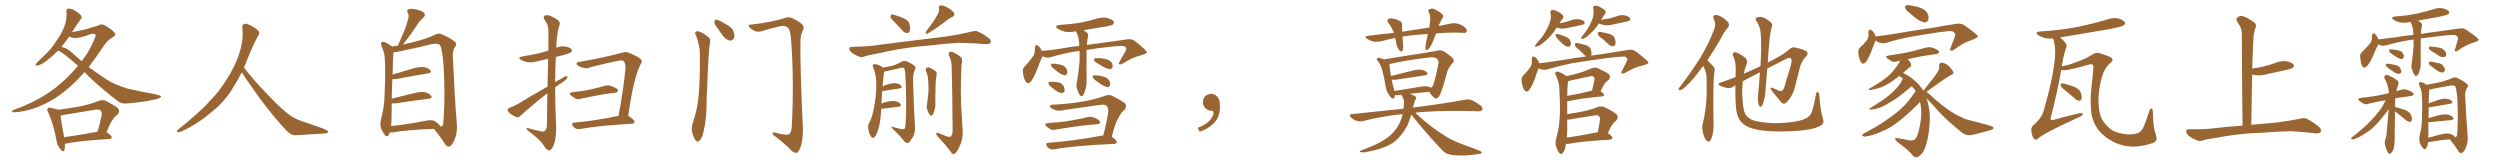 <svg xmlns="http://www.w3.org/2000/svg" xmlns:xlink="http://www.w3.org/1999/xlink" width="2250" height="150"><path fill="#996633" padding="10" d="M76.03 64.89L76.03 64.89Q72.36 68.99 68.85 72.66L68.85 72.66Q56.69 84.67 44.68 91.26L44.68 91.26Q34.28 96.97 24.90 99.17L24.90 99.17Q16.11 101.22 12.01 101.07L12.01 101.07Q10.84 100.78 10.84 100.20L10.84 100.20Q10.84 99.46 12.30 98.88L12.30 98.88Q28.86 93.16 42.63 84.23L42.63 84.23Q58.15 73.83 70.17 59.18L70.17 59.18Q65.19 54.79 61.08 51.56L61.08 51.56Q57.71 48.34 52.44 45.56L52.44 45.56Q52.44 45.56 52.29 45.56L52.29 45.56Q47.17 50.68 41.31 55.22L41.31 55.22Q36.77 58.45 33.54 59.03L33.54 59.03Q31.05 59.62 32.52 57.28L32.52 57.28Q35.16 54.20 40.14 49.66L40.14 49.66Q46.44 43.95 50.98 36.47L50.98 36.47Q56.10 29.30 58.01 23.58L58.01 23.58Q60.35 17.29 59.77 10.55L59.77 10.55Q59.47 8.20 61.38 7.76L61.38 7.76Q63.57 7.62 65.92 8.64L65.92 8.64Q69.29 10.55 72.07 12.89L72.07 12.89Q74.41 15.38 72.66 17.29L72.66 17.29Q68.85 22.56 64.89 28.86L64.89 28.86Q65.19 28.71 65.33 28.86L65.33 28.86Q67.82 28.42 76.61 26.51L76.61 26.51Q84.81 24.17 88.04 23.14L88.04 23.14Q89.79 21.97 91.70 21.97L91.70 21.97Q93.90 22.12 99.32 26.07L99.32 26.07Q103.71 29.00 103.71 31.20L103.71 31.20Q103.42 32.67 101.07 33.69L101.07 33.69Q96.68 36.47 93.90 40.58L93.90 40.58Q86.57 51.56 79.83 60.35L79.83 60.35Q88.04 66.36 95.65 71.34L95.65 71.34Q102.69 76.03 114.70 79.69L114.70 79.69Q119.68 80.71 128.03 82.62L128.03 82.62Q133.59 83.50 138.57 84.52L138.57 84.52Q144.73 85.99 144.87 86.57L144.87 86.57Q145.46 88.18 139.60 89.50L139.60 89.50Q128.03 92.14 113.53 93.16L113.53 93.16Q108.84 93.46 105.62 90.67L105.62 90.67Q92.43 80.57 81.88 70.75L81.88 70.75Q78.81 67.53 76.03 64.89ZM64.75 47.31L64.75 47.31Q69.14 51.42 73.54 55.08L73.54 55.08Q79.54 47.31 83.20 39.26L83.20 39.26Q86.87 31.64 85.84 31.05L85.84 31.05Q84.52 29.88 81.30 30.76L81.30 30.76Q71.92 34.42 66.94 34.28L66.94 34.28Q64.16 33.84 62.26 32.96L62.26 32.96Q58.89 37.79 55.22 42.33L55.22 42.33Q59.77 42.77 64.75 47.31ZM58.45 129.35L58.45 129.35Q58.59 132.86 58.01 135.06L58.01 135.06Q56.98 137.70 54.20 134.03L54.20 134.03Q51.42 131.10 50.83 126.27L50.83 126.27Q47.90 110.74 43.36 101.07L43.36 101.07Q41.89 98.58 42.92 97.56L42.92 97.56Q43.51 96.53 45.41 97.12L45.41 97.12Q50.24 97.85 52.15 98.73L52.15 98.73Q61.52 97.71 70.90 95.95L70.90 95.95Q79.54 94.34 88.92 90.82L88.92 90.82Q92.58 89.50 95.36 90.82L95.36 90.82Q103.56 95.07 106.20 97.41L106.20 97.41Q108.40 100.49 105.62 103.27L105.62 103.27Q103.27 104.74 101.37 107.81L101.37 107.81Q99.17 110.60 95.95 118.95L95.95 118.95Q100.63 122.17 100.63 123.49L100.63 123.49Q100.34 124.95 98.58 125.10L98.58 125.10Q70.90 126.71 58.45 129.35ZM57.71 123.49L57.71 123.49L57.71 123.49Q70.90 121.73 87.74 118.51L87.74 118.51Q89.94 111.91 91.41 103.86L91.41 103.86Q91.99 100.93 90.53 99.46L90.53 99.46Q89.21 98.14 85.55 98.73L85.55 98.73Q71.78 101.07 57.28 103.42L57.28 103.42Q55.81 103.86 54.49 104.00L54.49 104.00Q54.93 108.98 57.71 123.49ZM217.68 65.04L217.68 65.04L217.68 65.04Q213.72 72.51 210.06 78.37L210.06 78.37Q202.59 91.26 190.14 101.07L190.14 101.07Q177.83 111.62 163.18 118.36L163.18 118.36Q161.13 119.24 159.67 118.80L159.67 118.80Q158.50 118.36 159.96 116.89L159.96 116.89Q181.05 100.05 189.40 90.23L189.40 90.23Q197.90 81.59 204.05 71.34L204.05 71.34Q211.08 60.50 214.60 50.24L214.60 50.24Q219.43 37.21 218.12 24.90L218.12 24.90Q217.68 21.97 220.31 21.39L220.31 21.39Q221.92 20.95 226.03 23.14L226.03 23.14Q231.74 26.22 232.76 28.13L232.76 28.13Q233.94 30.03 232.47 31.79L232.47 31.79Q229.10 38.09 226.32 44.38L226.32 44.38Q222.80 53.17 219.58 60.79L219.58 60.79Q227.20 71.04 241.41 85.69L241.41 85.69Q254.30 99.17 261.47 104.15L261.47 104.15Q266.60 107.67 275.83 110.45L275.83 110.45Q283.30 113.09 290.04 115.43L290.04 115.43Q295.46 117.48 295.31 118.80L295.31 118.80Q295.17 120.12 290.33 120.26L290.33 120.26Q279.05 120.85 266.16 121.73L266.16 121.73Q261.91 122.02 257.37 117.04L257.37 117.04Q247.56 106.79 234.23 89.06L234.23 89.06Q220.31 69.87 217.68 65.04ZM351.12 119.09L351.12 119.09Q350.54 120.41 349.66 121.73L349.66 121.73Q347.90 123.78 346.44 121.58L346.44 121.58Q344.24 118.95 342.77 114.84L342.77 114.84Q341.75 111.04 343.21 106.05L343.21 106.05Q345.85 95.95 346.00 87.45L346.00 87.45Q347.02 67.09 346.44 55.22L346.44 55.22Q346.29 47.75 344.38 44.09L344.38 44.09Q343.65 42.48 343.21 40.72L343.21 40.72Q342.48 38.82 343.51 37.94L343.51 37.94Q345.26 37.50 346.73 38.09L346.73 38.09Q348.93 39.11 350.39 40.14L350.39 40.14Q351.86 41.02 352.88 41.89L352.88 41.89Q354.93 41.46 358.15 41.02L358.15 41.02Q360.94 34.28 363.57 28.42L363.57 28.42Q365.77 23.29 367.24 17.43L367.24 17.43Q368.41 13.92 366.94 11.28L366.94 11.28Q365.63 9.52 367.53 8.50L367.53 8.50Q369.29 7.47 373.68 8.35L373.68 8.35Q378.37 9.23 381.15 11.13L381.15 11.13Q383.64 13.33 381.01 15.97L381.01 15.97Q377.64 18.75 375.73 21.97L375.73 21.97Q372.95 26.07 370.17 30.18L370.17 30.18Q367.09 34.28 362.55 40.14L362.55 40.14Q366.06 39.26 370.61 38.23L370.61 38.23Q383.64 35.16 391.99 31.05L391.99 31.05Q394.48 29.44 397.71 30.91L397.71 30.91Q406.49 34.72 409.72 37.94L409.72 37.94Q411.33 39.55 409.86 41.75L409.86 41.75Q407.08 45.56 407.52 50.83L407.52 50.83Q409.28 90.38 411.18 111.62L411.18 111.62Q411.77 119.68 408.98 125.98L408.98 125.98Q406.49 131.84 403.71 131.98L403.71 131.98Q401.95 131.98 400.20 129.20L400.20 129.20Q396.24 122.75 390.53 116.02L390.53 116.02Q365.92 116.89 354.05 119.09L354.05 119.09Q352.44 119.24 351.12 119.09ZM391.70 109.28L391.70 109.28L391.70 109.28Q395.80 112.21 396.24 113.67L396.24 113.67Q398.29 114.11 398.88 111.47L398.88 111.47Q399.32 106.35 399.90 94.04L399.90 94.04Q400.20 73.83 399.17 58.45L399.17 58.45Q397.85 42.19 395.65 40.28L395.65 40.28Q393.16 38.67 388.62 39.70L388.62 39.70Q377.05 42.63 363.28 45.41L363.28 45.41Q356.84 47.17 354.05 47.02L354.05 47.02Q354.05 47.31 354.05 47.90L354.05 47.90Q353.76 49.80 353.32 67.09L353.32 67.09Q361.67 64.60 371.04 61.82L371.04 61.82Q377.93 59.91 381.59 60.35L381.59 60.35Q385.69 61.08 387.45 63.43L387.45 63.43Q388.77 65.48 385.11 66.06L385.11 66.06Q373.10 67.97 357.13 71.04L357.13 71.04Q354.93 71.34 353.17 71.19L353.17 71.19Q352.73 78.52 352.59 88.77L352.59 88.77Q361.38 86.72 371.63 84.08L371.63 84.08Q378.37 82.32 382.32 82.91L382.32 82.91Q386.28 83.94 388.04 86.28L388.04 86.28Q389.50 88.33 385.55 88.92L385.55 88.92Q373.10 90.38 356.25 93.02L356.25 93.02Q354.05 93.16 352.59 93.02L352.59 93.02Q352.44 97.71 352.44 102.98L352.44 102.98Q352.44 109.28 352.00 113.38L352.00 113.38Q366.36 112.06 383.94 108.54L383.94 108.54Q389.06 107.52 391.70 109.28ZM492.77 77.93L492.77 77.93Q493.21 63.13 493.36 52.88L493.36 52.88Q488.23 54.05 483.84 55.08L483.84 55.08Q479.00 56.54 474.90 55.96L474.90 55.96Q471.53 55.37 469.19 54.05L469.19 54.05Q465.09 51.71 470.51 50.68L470.51 50.68Q479.30 49.37 486.91 47.46L486.91 47.46Q489.99 46.44 493.51 45.56L493.51 45.56Q493.65 29.00 493.51 26.66L493.51 26.66Q493.36 21.97 490.28 18.02L490.28 18.02Q488.23 14.79 490.58 13.92L490.58 13.92Q493.51 12.89 498.05 15.67L498.05 15.67Q505.66 19.04 503.32 23.14L503.32 23.14Q501.27 29.44 500.68 41.75L500.68 41.75Q500.54 42.33 500.54 42.92L500.54 42.92Q504.79 41.31 508.89 41.89L508.89 41.89Q513.43 42.77 514.45 44.53L514.45 44.53Q515.19 45.70 513.87 47.02L513.87 47.02Q512.99 47.90 507.57 49.37L507.57 49.37Q503.76 50.24 500.24 51.27L500.24 51.27Q499.66 62.55 499.66 73.97L499.66 73.97Q502.15 72.36 504.93 70.90L504.93 70.90Q508.30 68.70 509.77 68.55L509.77 68.55Q511.38 68.41 510.35 70.31L510.35 70.31Q508.89 72.51 505.66 74.41L505.66 74.41Q502.44 76.32 499.66 78.66L499.66 78.66Q499.66 96.24 500.54 113.96L500.54 113.96Q500.68 124.37 498.34 130.66L498.34 130.66Q496.14 135.50 494.24 135.35L494.24 135.35Q491.75 135.21 488.96 130.37L488.96 130.37Q486.33 126.12 476.95 118.95L476.95 118.95Q474.02 116.89 473.88 115.87L473.88 115.87Q473.58 114.40 478.13 116.16L478.13 116.16Q481.64 116.89 485.60 117.92L485.60 117.92Q488.82 118.95 490.14 117.92L490.14 117.92Q492.04 116.46 492.19 113.23L492.19 113.23Q492.48 96.83 492.63 83.94L492.63 83.94Q488.23 87.30 483.69 90.97L483.69 90.97Q471.68 101.07 468.46 104.15L468.46 104.15Q466.99 105.91 464.65 105.32L464.65 105.32Q461.57 104.15 458.79 101.95L458.79 101.95Q456.74 100.05 456.88 98.73L456.88 98.73Q457.18 97.41 458.94 96.83L458.94 96.83Q462.16 95.80 467.14 93.02L467.14 93.02Q479.15 85.55 492.77 77.93ZM515.04 83.06L515.04 83.06Q519.29 82.47 522.95 82.03L522.95 82.03Q528.52 81.30 534.38 79.83L534.38 79.83Q539.36 78.66 544.34 77.20L544.34 77.20Q547.41 76.46 549.76 77.34L549.76 77.34Q552.10 78.08 552.98 78.66L552.98 78.66Q556.35 79.98 556.20 81.74L556.20 81.74Q554.88 83.64 553.42 83.50L553.42 83.50Q548.88 84.23 543.46 84.81L543.46 84.81Q531.88 86.87 523.10 88.77L523.10 88.77Q519.87 89.79 517.97 88.77L517.97 88.77Q515.92 87.45 514.16 86.13L514.16 86.13Q510.94 83.64 515.04 83.06ZM565.43 104.30L565.43 104.30L565.43 104.30Q565.87 104.44 566.02 104.59L566.02 104.59Q571.29 108.25 571.14 109.72L571.14 109.72Q570.85 111.18 568.95 111.33L568.95 111.33Q537.30 113.23 522.66 116.02L522.66 116.02Q520.46 116.46 518.55 115.87L518.55 115.87Q516.80 115.14 515.77 113.67L515.77 113.67Q513.57 110.45 517.24 110.30L517.24 110.30Q534.52 108.84 556.64 104.30L556.64 104.30Q561.47 78.81 562.94 60.79L562.94 60.79Q562.79 55.81 560.89 54.79L560.89 54.79Q559.42 53.91 556.20 54.79L556.20 54.79Q543.31 57.28 531.45 60.50L531.45 60.50Q528.66 61.96 524.71 60.94L524.71 60.94Q521.63 60.35 519.43 58.45L519.43 58.45Q517.82 56.25 521.48 55.66L521.48 55.66Q543.31 52.00 560.89 47.17L560.89 47.17Q563.23 46.44 566.02 47.46L566.02 47.46Q575.98 51.56 577.29 54.20L577.29 54.20Q578.17 56.10 576.42 58.01L576.42 58.01Q569.97 70.90 565.43 104.30ZM626.37 31.93L626.37 31.93Q625.20 30.18 625.78 29.15L625.78 29.15Q626.95 27.69 628.42 28.13L628.42 28.13Q633.11 29.59 636.77 32.81L636.77 32.81Q639.55 34.42 639.11 37.50L639.11 37.50Q637.65 44.97 636.62 75L636.62 75Q635.89 87.16 635.74 99.61L635.74 99.61Q635.30 109.42 633.11 118.80L633.11 118.80Q632.08 123.93 629.74 126.27L629.74 126.27Q627.98 128.61 626.07 126.27L626.07 126.27Q624.17 124.07 622.71 118.21L622.71 118.21Q622.12 114.84 623.58 110.45L623.58 110.45Q627.69 98.44 628.71 86.43L628.71 86.43Q630.03 73.83 629.88 51.27L629.88 51.27Q630.03 44.68 629.00 41.02L629.00 41.02Q628.27 36.47 626.37 31.93ZM643.80 22.56L643.80 22.56Q642.63 20.80 643.07 19.34L643.07 19.34Q643.36 17.14 645.12 17.72L645.12 17.72Q648.05 18.46 654.35 22.41L654.35 22.41Q658.45 24.46 659.91 27.69L659.91 27.69Q661.38 31.49 660.79 33.84L660.79 33.84Q659.18 37.06 656.84 36.47L656.84 36.47Q653.91 36.04 651.12 32.81L651.12 32.81Q647.31 27.83 643.80 22.56ZM676.03 22.12L676.03 22.12L676.03 22.12Q685.84 21.09 694.78 19.19L694.78 19.19Q703.42 17.29 707.52 15.82L707.52 15.82Q710.45 15.09 713.53 16.55L713.53 16.55Q721.00 20.36 722.46 22.71L722.46 22.71Q724.22 24.46 722.31 27.98L722.31 27.98Q720.41 31.49 720.41 37.79L720.41 37.79Q719.97 58.89 722.61 115.72L722.61 115.72Q722.75 125.98 720.41 132.71L720.41 132.71Q718.65 137.11 716.75 137.55L716.75 137.55Q714.84 137.99 711.62 134.91L711.62 134.91Q706.64 129.49 697.27 122.46L697.27 122.46Q695.36 121.29 695.21 120.26L695.21 120.26Q695.21 118.80 697.56 119.38L697.56 119.38Q708.11 122.17 710.30 120.70L710.30 120.70Q712.50 118.95 712.65 113.09L712.65 113.09Q714.70 72.51 712.06 36.91L712.06 36.91Q711.33 26.22 708.98 24.90L708.98 24.90Q707.08 22.85 702.98 23.44L702.98 23.44Q692.87 25.63 684.81 28.27L684.81 28.27Q681.01 29.00 678.66 27.54L678.66 27.54Q675 25.63 673.97 23.73L673.97 23.73Q673.24 21.97 676.03 22.12ZM826.17 41.89L826.17 41.89Q807.57 43.95 792.48 47.61L792.48 47.61Q781.05 49.66 778.42 50.68L778.42 50.68Q775.63 51.86 774.17 51.27L774.17 51.27Q769.48 49.66 767.14 47.75L767.14 47.75Q764.36 45.70 764.36 43.80L764.36 43.80Q764.65 42.19 766.55 42.19L766.55 42.19Q782.96 41.89 793.95 39.99L793.95 39.99Q803.76 38.67 823.24 36.33L823.24 36.33Q832.91 35.16 851.81 32.81L851.81 32.81Q862.94 31.20 873.93 28.56L873.93 28.56Q877.88 27.39 879.79 28.27L879.79 28.27Q886.23 31.05 890.63 35.01L890.63 35.01Q892.38 36.77 891.36 38.67L891.36 38.67Q890.48 39.84 886.96 39.70L886.96 39.70Q878.76 38.96 863.23 38.53L863.23 38.53Q851.66 39.26 842.72 40.28L842.72 40.28Q834.67 41.31 826.17 41.89ZM843.75 13.18L843.75 13.18Q845.65 10.11 845.07 7.32L845.07 7.32Q844.48 5.13 846.39 4.98L846.39 4.98Q848.44 4.54 852.10 6.45L852.10 6.45Q856.05 8.64 858.25 10.99L858.25 10.99Q860.16 13.62 856.93 15.38L856.93 15.38Q853.27 16.99 850.49 19.63L850.49 19.63Q847.71 21.53 844.92 23.73L844.92 23.73Q841.26 26.37 834.67 30.32L834.67 30.32Q832.03 30.91 833.50 28.27L833.50 28.27Q836.87 23.88 839.65 19.92L839.65 19.92Q841.85 16.85 843.75 13.18ZM805.37 20.21L805.37 20.21Q801.86 16.85 801.42 15.38L801.42 15.38Q801.56 13.62 802.15 13.04L802.15 13.04Q803.03 12.89 805.22 13.48L805.22 13.48Q809.77 14.79 813.87 16.70L813.87 16.70Q817.97 18.90 818.55 21.68L818.55 21.68Q819.58 26.07 818.70 27.98L818.70 27.98Q817.82 29.88 816.36 29.74L816.36 29.74Q814.16 29.59 812.40 27.69L812.40 27.69Q808.59 23.73 805.37 20.21ZM851.37 122.46L851.37 122.46Q854.59 123.63 855.91 122.75L855.91 122.75Q857.23 121.14 857.37 117.48L857.37 117.48Q857.08 78.08 856.49 60.79L856.49 60.79Q856.49 54.93 854.74 51.42L854.74 51.42Q852.98 48.34 854.44 47.02L854.44 47.02Q856.05 45.85 858.40 47.31L858.40 47.31Q863.96 50.24 865.43 52.15L865.43 52.15Q866.31 53.47 865.43 57.57L865.43 57.57Q864.40 75.15 864.99 94.04L864.99 94.04Q865.87 108.69 866.46 118.36L866.46 118.36Q866.60 124.95 864.40 129.93L864.40 129.93Q862.35 135.06 860.45 137.26L860.45 137.26Q858.25 139.60 856.79 138.13L856.79 138.13Q851.81 131.25 843.90 122.75L843.90 122.75Q842.58 121.29 842.72 119.97L842.72 119.97Q842.72 119.09 844.48 119.68L844.48 119.68Q848.29 121.14 851.37 122.46ZM833.35 63.87L833.35 63.87Q832.91 61.67 833.94 61.08L833.94 61.08Q835.40 60.35 836.87 60.94L836.87 60.94Q838.92 61.96 841.11 63.43L841.11 63.43Q843.75 64.75 842.87 67.82L842.87 67.82Q841.99 72.66 841.99 77.64L841.99 77.64Q841.70 89.36 841.85 93.46L841.85 93.46Q841.99 96.24 840.97 99.32L840.97 99.32Q840.38 101.95 839.36 103.42L839.36 103.42Q837.89 104.88 836.87 103.42L836.87 103.42Q835.55 101.81 834.67 99.17L834.67 99.17Q833.64 96.97 834.23 94.63L834.23 94.63Q835.25 87.16 835.69 81.45L835.69 81.45Q835.69 75.88 835.11 69.73L835.11 69.73Q834.67 66.50 833.35 63.87ZM794.09 81.88L794.09 81.88L794.09 81.88Q793.51 87.01 793.36 93.31L793.36 93.31Q794.38 92.72 795.70 92.29L795.70 92.29Q801.71 90.53 805.22 90.97L805.22 90.97Q809.03 91.55 810.50 93.75L810.50 93.75Q811.67 95.51 808.45 96.09L808.45 96.09Q801.86 96.97 793.07 98.00L793.07 98.00Q792.92 100.20 792.77 102.83L792.77 102.83Q792.04 112.50 789.70 118.65L789.70 118.65Q788.09 122.90 786.33 123.93L786.33 123.93Q784.86 124.66 783.98 122.75L783.98 122.75Q781.79 120.26 781.64 116.31L781.64 116.31Q780.76 113.53 782.08 110.89L782.08 110.89Q784.86 106.20 786.33 98.14L786.33 98.14Q788.82 85.84 788.67 76.03L788.67 76.03Q788.82 67.38 785.60 59.91L785.60 59.91Q784.86 58.30 786.77 57.71L786.77 57.71Q789.26 57.57 793.36 59.77L793.36 59.77Q794.09 60.21 794.68 60.79L794.68 60.79Q800.39 59.91 803.61 59.03L803.61 59.03Q806.84 58.15 811.82 55.37L811.82 55.37Q813.87 54.35 816.06 55.22L816.06 55.22Q820.61 57.13 823.24 59.47L823.24 59.47Q824.71 60.79 823.24 63.13L823.24 63.13Q821.63 66.36 821.78 73.54L821.78 73.54Q822.51 99.32 823.54 115.14L823.54 115.14Q823.54 119.24 822.07 122.46L822.07 122.46Q819.87 126.12 818.41 127.88L818.41 127.88Q817.24 129.20 816.21 128.61L816.21 128.61Q814.16 128.03 812.70 125.68L812.70 125.68Q808.89 121.00 802.29 114.84L802.29 114.84Q802.29 113.53 804.64 114.55L804.64 114.55Q807.86 115.28 811.08 116.16L811.08 116.16Q813.43 116.60 814.01 116.02L814.01 116.02Q814.89 114.55 815.04 111.33L815.04 111.33Q816.21 94.48 814.75 66.36L814.75 66.36Q814.45 63.43 813.87 61.52L813.87 61.52Q812.99 60.50 810.64 61.08L810.64 61.08Q803.76 62.84 796.58 64.31L796.58 64.31Q795.85 64.45 795.70 64.60L795.70 64.60Q795.70 64.75 795.70 65.19L795.70 65.19Q794.97 68.26 794.38 77.93L794.38 77.93Q795.70 77.05 797.17 76.46L797.17 76.46Q802.73 74.71 805.96 74.85L805.96 74.85Q809.62 75.29 811.08 77.20L811.08 77.20Q812.40 79.10 809.18 79.69L809.18 79.69Q803.17 80.42 795.12 81.88L795.12 81.88Q794.53 81.88 794.09 81.88ZM971.63 45.85L971.63 45.85Q968.41 46.14 966.06 46.58L966.06 46.58Q955.52 48.49 945.26 51.56L945.26 51.56Q941.75 52.44 938.23 50.68L938.23 50.68Q938.09 51.12 937.94 51.27L937.94 51.27Q936.04 55.37 933.25 62.84L933.25 62.84Q931.05 68.70 928.27 72.80L928.27 72.80Q924.90 76.90 922.71 72.80L922.71 72.80Q921.24 70.17 920.65 65.33L920.65 65.33Q920.07 62.11 921.83 60.21L921.83 60.21Q926.37 55.52 929.44 51.12L929.44 51.12Q931.20 48.93 931.35 45.70L931.35 45.70Q931.49 44.24 931.35 43.21L931.35 43.21Q931.79 39.11 934.57 41.46L934.57 41.46Q936.18 42.63 937.65 45.85L937.65 45.85Q945.85 45.12 954.35 43.80L954.35 43.80Q963.28 42.19 971.34 41.31L971.34 41.31Q971.34 39.40 971.19 37.65L971.19 37.65Q970.61 33.11 968.85 29.00L968.85 29.00Q968.70 28.42 968.70 28.27L968.70 28.27Q967.97 28.13 967.53 28.27L967.53 28.27Q962.55 29.44 958.01 28.42L958.01 28.42Q954.49 27.39 952.15 25.93L952.15 25.93Q948.05 23.00 953.91 22.41L953.91 22.41Q963.87 21.83 972.36 20.36L972.36 20.36Q980.13 18.90 987.30 16.70L987.30 16.70Q991.99 15.23 996.83 16.26L996.83 16.26Q1001.37 17.58 1002.39 19.48L1002.39 19.48Q1002.98 20.80 1001.51 22.12L1001.51 22.12Q1000.63 23.00 994.34 24.02L994.34 24.02Q984.08 25.49 975.15 27.25L975.15 27.25Q976.17 27.98 977.20 28.56L977.20 28.56Q980.13 30.18 979.10 33.40L979.10 33.40Q978.37 36.77 978.22 40.43L978.22 40.43Q984.96 39.40 990.38 38.82L990.38 38.82Q1004.15 36.77 1015.28 35.30L1015.28 35.30Q1018.95 34.86 1021.73 37.21L1021.73 37.21Q1031.98 45.41 1032.13 46.88L1032.13 46.88Q1032.28 48.19 1026.42 49.95L1026.42 49.95Q1019.38 51.56 1010.89 56.98L1010.89 56.98Q1008.40 58.45 1007.37 57.86L1007.37 57.86Q1006.64 57.28 1007.67 55.37L1007.67 55.37Q1010.30 50.68 1012.65 46.58L1012.65 46.58Q1013.82 44.38 1013.67 43.80L1013.67 43.80Q1013.82 42.77 1011.47 41.46L1011.47 41.46Q1008.54 41.02 996.97 42.33L996.97 42.33Q986.28 43.51 977.93 44.97L977.93 44.97Q977.93 46.58 977.93 48.34L977.93 48.34Q977.78 66.50 977.93 72.36L977.93 72.36Q978.08 76.90 976.61 81.45L976.61 81.45Q975.73 84.38 974.71 85.84L974.71 85.84Q973.39 87.30 972.07 85.84L972.07 85.84Q970.61 83.94 969.73 81.15L969.73 81.15Q968.26 77.64 969.14 74.41L969.14 74.41Q971.04 63.43 971.63 55.08L971.63 55.08Q971.63 50.39 971.63 45.85ZM948.49 61.82L948.49 61.82Q946.29 60.50 946.14 59.18L946.14 59.18Q945.70 57.71 946.29 57.57L946.29 57.57Q947.31 57.13 949.22 57.28L949.22 57.28Q950.39 57.57 951.71 57.71L951.71 57.71Q954.64 58.01 956.98 59.03L956.98 59.03Q959.18 60.21 960.21 62.84L960.21 62.84Q960.79 64.75 960.35 66.21L960.35 66.21Q959.62 67.82 957.86 67.82L957.86 67.82Q956.40 67.38 954.49 66.50L954.49 66.50Q952.15 65.04 948.49 61.82ZM946.29 78.37L946.29 78.37Q944.24 77.05 943.80 75.73L943.80 75.73Q943.36 74.12 943.95 73.97L943.95 73.97Q945.12 73.39 947.02 73.54L947.02 73.54Q948.19 73.54 949.22 73.68L949.22 73.68Q951.86 73.68 954.05 74.56L954.05 74.56Q956.40 75.73 957.71 78.37L957.71 78.37Q958.45 80.57 958.01 82.03L958.01 82.03Q957.28 83.79 955.37 83.79L955.37 83.79Q953.91 83.50 951.71 82.47L951.71 82.47Q949.80 81.45 946.29 78.37ZM987.45 56.84L987.45 56.84Q985.40 55.81 984.81 54.49L984.81 54.49Q984.23 53.32 984.81 52.88L984.81 52.88Q985.84 52.29 987.74 52.29L987.74 52.29Q989.21 52.29 990.67 52.44L990.67 52.44Q994.34 52.73 997.12 53.76L997.12 53.76Q999.46 54.64 1000.93 56.98L1000.93 56.98Q1001.51 58.89 1001.37 60.35L1001.37 60.35Q1000.78 62.11 999.02 62.26L999.02 62.26Q997.56 61.96 995.65 61.38L995.65 61.38Q992.72 60.06 987.45 56.84ZM985.99 72.36L985.99 72.36Q984.08 71.04 983.64 69.73L983.64 69.73Q983.20 68.26 983.79 68.12L983.79 68.12Q984.81 67.68 986.72 67.82L986.72 67.82Q988.04 67.97 989.50 68.12L989.50 68.12Q992.72 68.70 995.36 69.73L995.36 69.73Q997.56 71.04 998.88 73.39L998.88 73.39Q999.46 75.29 999.02 76.76L999.02 76.76Q998.29 78.52 996.53 78.37L996.53 78.37Q995.07 78.08 993.16 77.20L993.16 77.20Q990.53 75.88 985.99 72.36ZM942.92 110.89L942.92 110.89Q948.19 110.16 952.73 110.01L952.73 110.01Q959.33 109.42 966.80 107.96L966.80 107.96Q973.24 106.79 979.10 105.32L979.10 105.32Q982.03 104.74 984.38 105.76L984.38 105.76Q986.43 106.49 987.30 107.08L987.30 107.08Q990.38 108.84 990.23 110.30L990.23 110.30Q988.92 111.91 987.45 111.77L987.45 111.77Q982.03 112.35 975.29 112.94L975.29 112.94Q961.08 114.70 950.39 116.60L950.39 116.60Q947.31 117.33 945.41 116.31L945.41 116.31Q943.36 115.14 941.89 113.82L941.89 113.82Q938.82 111.33 942.92 110.89ZM992.87 122.02L992.87 122.02L992.87 122.02Q995.51 112.65 997.41 101.07L997.41 101.07Q997.85 97.27 995.95 95.36L995.95 95.36Q994.48 93.75 990.38 94.34L990.38 94.34Q974.71 96.68 958.30 98.88L958.30 98.88Q952.44 100.63 948.34 98.44L948.34 98.44Q945.41 97.27 944.97 95.95L944.97 95.95Q944.82 94.34 947.61 94.19L947.61 94.19Q961.38 93.60 974.27 91.41L974.27 91.41Q984.23 89.79 994.48 86.28L994.48 86.28Q998.29 84.81 1001.07 86.28L1001.07 86.28Q1009.57 90.53 1012.35 92.87L1012.35 92.87Q1014.70 95.80 1011.91 98.88L1011.91 98.88Q1009.13 101.07 1006.93 105.47L1006.93 105.47Q1003.86 109.86 1000.63 123.05L1000.63 123.05Q1005.32 126.42 1005.18 127.88L1005.18 127.88Q1004.88 129.35 1002.98 129.49L1002.98 129.49Q966.36 131.10 949.22 134.33L949.22 134.33Q947.02 134.77 945.12 134.18L945.12 134.18Q943.36 133.30 942.33 131.84L942.33 131.84Q940.28 128.61 943.80 128.47L943.80 128.47Q965.19 127.00 991.99 122.02L991.99 122.02Q992.43 121.88 992.87 122.02ZM1097.75 91.99L1097.75 91.99L1097.75 91.99Q1098.93 103.27 1093.65 109.57L1093.65 109.57Q1088.09 115.87 1079.74 118.51L1079.74 118.51L1077.83 115.14Q1086.47 111.77 1089.70 107.23L1089.70 107.23Q1092.19 103.86 1092.19 101.95L1092.19 101.95Q1092.04 99.61 1090.14 99.61L1090.14 99.61Q1087.06 99.61 1084.72 97.27L1084.72 97.27Q1082.67 95.21 1082.67 91.99L1082.67 91.99Q1082.81 88.48 1084.72 86.57L1084.72 86.57Q1086.91 84.52 1090.14 84.52L1090.14 84.52Q1092.92 84.52 1094.82 86.28L1094.82 86.28Q1097.31 88.33 1097.75 91.99ZM1292.43 30.18L1292.43 30.18Q1290.82 34.28 1289.36 37.94L1289.36 37.94Q1287.30 42.63 1285.40 44.38L1285.40 44.38Q1283.06 46.00 1282.91 44.09L1282.91 44.09Q1282.76 41.89 1283.35 38.67L1283.35 38.67Q1284.23 34.28 1285.11 30.62L1285.11 30.62Q1273.54 31.20 1263.72 32.67L1263.72 32.67Q1262.84 32.81 1262.26 32.96L1262.26 32.96Q1262.55 35.89 1262.70 39.40L1262.70 39.40Q1263.28 42.77 1262.26 45.56L1262.26 45.56Q1261.67 47.17 1259.77 45.70L1259.77 45.70Q1257.86 43.65 1256.98 40.58L1256.98 40.58Q1256.25 37.35 1255.66 34.13L1255.66 34.13Q1249.51 35.30 1243.65 37.06L1243.65 37.06Q1238.96 37.94 1235.74 37.35L1235.74 37.35Q1233.11 36.62 1230.03 34.72L1230.03 34.72Q1227.25 32.67 1231.35 32.23L1231.35 32.23Q1243.36 30.62 1254.49 29.59L1254.49 29.59Q1252.88 24.90 1249.66 20.80L1249.66 20.80Q1247.46 18.02 1250.24 16.70L1250.24 16.70Q1252.00 16.11 1254.64 16.99L1254.64 16.99Q1256.84 17.29 1259.18 18.60L1259.18 18.60Q1261.96 19.48 1261.82 22.27L1261.82 22.27Q1261.82 25.05 1261.96 28.56L1261.96 28.56Q1274.85 26.51 1286.28 24.76L1286.28 24.76Q1287.01 20.95 1287.16 17.72L1287.16 17.72Q1287.45 13.92 1285.99 11.13L1285.99 11.13Q1284.67 9.52 1286.13 8.50L1286.13 8.50Q1288.77 7.03 1291.11 8.35L1291.11 8.35Q1296.39 10.84 1298.29 13.18L1298.29 13.18Q1299.76 14.50 1297.85 16.85L1297.85 16.85Q1295.80 20.36 1294.78 23.44L1294.78 23.44Q1300.20 22.27 1305.47 21.24L1305.47 21.24Q1309.13 20.51 1312.21 21.39L1312.21 21.39Q1316.46 22.71 1318.80 24.90L1318.80 24.90Q1320.56 26.95 1319.97 28.42L1319.97 28.42Q1319.38 29.74 1317.19 29.59L1317.19 29.59Q1308.11 29.00 1295.21 29.88L1295.21 29.88Q1293.75 30.03 1292.43 30.18ZM1270.17 103.13L1270.17 103.13Q1268.55 108.54 1266.80 112.65L1266.80 112.65Q1262.84 119.97 1258.30 124.51L1258.30 124.51Q1253.91 129.20 1248.05 131.54L1248.05 131.54Q1241.75 134.33 1234.57 135.79L1234.57 135.79Q1228.71 137.26 1225.93 137.11L1225.93 137.11Q1221.83 136.67 1225.49 135.21L1225.49 135.21Q1240.58 129.64 1246.29 125.54L1246.29 125.54Q1251.12 122.46 1254.64 118.36L1254.64 118.36Q1258.45 114.11 1261.08 107.37L1261.08 107.37Q1261.82 105.03 1262.40 102.69L1262.40 102.69Q1243.51 104.59 1226.66 108.98L1226.66 108.98Q1224.02 109.72 1220.80 108.69L1220.80 108.69Q1218.02 107.81 1215.82 105.62L1215.82 105.62Q1213.48 102.83 1216.70 102.69L1216.70 102.69Q1241.02 100.05 1263.13 97.85L1263.13 97.85Q1263.43 95.80 1263.57 93.60L1263.57 93.60Q1263.87 90.53 1262.84 88.62L1262.84 88.62Q1262.26 87.16 1261.67 86.13L1261.67 86.13Q1261.38 85.40 1261.23 85.25L1261.23 85.25Q1258.89 85.55 1256.98 85.69L1256.98 85.69Q1255.96 85.69 1255.37 85.69L1255.37 85.69Q1255.37 88.92 1253.17 88.77L1253.17 88.77Q1251.86 88.18 1250.10 85.40L1250.10 85.40Q1247.46 81.59 1247.02 77.49L1247.02 77.49Q1245.85 69.73 1243.95 62.99L1243.95 62.99Q1242.63 58.15 1239.84 54.64L1239.84 54.64Q1238.53 53.32 1239.55 52.44L1239.55 52.44Q1240.14 51.86 1241.02 52.00L1241.02 52.00Q1243.51 52.44 1245.41 53.47L1245.41 53.47Q1252.73 52.29 1261.67 50.83L1261.67 50.83Q1273.10 48.93 1282.03 47.61L1282.03 47.61Q1288.62 46.58 1293.90 45.56L1293.90 45.56Q1296.24 44.68 1299.32 46.14L1299.32 46.14Q1305.47 50.10 1307.67 52.73L1307.67 52.73Q1309.28 54.93 1307.37 56.69L1307.37 56.69Q1303.86 60.35 1302.39 64.89L1302.39 64.89L1302.39 64.89Q1297.56 83.20 1295.36 86.43L1295.36 86.43Q1292.87 89.65 1291.41 88.33L1291.41 88.33Q1289.06 87.01 1286.28 82.62L1286.28 82.62Q1277.93 83.35 1268.99 84.38L1268.99 84.38Q1273.24 86.13 1274.12 87.16L1274.12 87.16Q1275 88.62 1273.97 89.65L1273.97 89.65Q1272.95 90.97 1272.36 94.19L1272.36 94.19Q1271.92 95.51 1271.78 96.83L1271.78 96.83Q1272.07 96.68 1272.66 96.68L1272.66 96.68Q1301.51 93.02 1318.21 89.79L1318.21 89.79Q1321.58 89.06 1324.37 90.09L1324.37 90.09Q1327.88 91.55 1332.28 94.78L1332.28 94.78Q1334.91 96.97 1334.03 98.88L1334.03 98.88Q1333.15 100.20 1330.08 100.20L1330.08 100.20Q1325.83 100.05 1320.85 99.90L1320.85 99.90Q1292.29 99.46 1273.68 101.37L1273.68 101.37Q1276.32 103.86 1280.42 107.52L1280.42 107.52Q1289.36 115.14 1298.29 120.85L1298.29 120.85Q1305.47 125.83 1315.28 129.49L1315.28 129.49Q1324.07 132.57 1331.54 135.64L1331.54 135.64Q1333.89 136.67 1333.45 137.70L1333.45 137.70Q1333.01 138.57 1330.22 138.72L1330.22 138.72Q1318.80 140.63 1307.81 139.60L1307.81 139.60Q1301.81 139.16 1298.29 135.50L1298.29 135.50Q1283.50 119.97 1270.17 103.13ZM1285.55 77.93L1285.55 77.93L1285.55 77.93Q1287.01 78.37 1287.89 78.96L1287.89 78.96Q1289.06 78.37 1289.65 77.05L1289.65 77.05Q1291.11 74.41 1294.63 57.13L1294.63 57.13Q1295.07 54.79 1293.31 52.88L1293.31 52.88Q1291.70 51.12 1286.28 51.71L1286.28 51.71Q1263.28 54.49 1250.39 57.71L1250.39 57.71Q1250.54 58.01 1250.54 58.15L1250.54 58.15Q1250.83 62.70 1251.86 68.41L1251.86 68.41Q1260.35 66.36 1270.61 63.72L1270.61 63.72Q1276.32 62.26 1279.54 62.84L1279.54 62.84Q1283.06 63.57 1284.52 65.48L1284.52 65.48Q1285.69 67.24 1282.47 67.82L1282.47 67.82Q1271.04 69.43 1255.96 71.78L1255.96 71.78Q1254.05 71.92 1252.59 71.78L1252.59 71.78Q1253.03 74.12 1253.47 76.32L1253.47 76.32Q1254.49 79.25 1254.93 81.88L1254.93 81.88Q1265.48 80.13 1277.49 78.22L1277.49 78.22Q1282.76 77.34 1285.55 77.93ZM1400.98 24.76L1400.98 24.76Q1400.83 24.90 1400.68 25.34L1400.68 25.34Q1395.85 33.40 1387.35 39.70L1387.35 39.70Q1384.57 41.75 1382.67 41.89L1382.67 41.89Q1380.76 42.48 1381.79 40.58L1381.79 40.58Q1383.11 38.67 1385.89 35.60L1385.89 35.60Q1389.26 31.79 1391.60 27.25L1391.60 27.25Q1394.24 22.71 1395.12 19.19L1395.12 19.19Q1396.29 15.38 1395.41 11.43L1395.41 11.43Q1395.26 9.23 1396.73 9.08L1396.73 9.08Q1398.63 8.79 1400.54 9.67L1400.54 9.67Q1403.61 11.13 1405.96 13.04L1405.96 13.04Q1407.86 14.94 1406.54 16.70L1406.54 16.70Q1404.93 18.60 1403.47 20.95L1403.47 20.95Q1405.81 20.51 1408.01 20.07L1408.01 20.07Q1411.08 19.34 1413.87 18.31L1413.87 18.31Q1417.68 16.85 1421.34 17.43L1421.34 17.43Q1425 18.16 1426.03 19.63L1426.03 19.63Q1426.61 20.65 1425.59 21.68L1425.59 21.68Q1425 22.12 1422.66 22.71L1422.66 22.71Q1417.24 23.88 1411.82 24.90L1411.82 24.90Q1408.01 26.07 1404.35 25.63L1404.35 25.63Q1402.44 25.20 1400.98 24.76ZM1400.98 33.98L1400.98 33.98Q1399.95 32.81 1400.10 31.79L1400.10 31.79Q1400.10 30.32 1401.42 30.47L1401.42 30.47Q1403.32 30.76 1408.15 32.67L1408.15 32.67Q1411.23 33.69 1412.70 35.60L1412.70 35.60Q1414.01 38.09 1413.87 39.84L1413.87 39.84Q1413.13 42.19 1411.38 42.04L1411.38 42.04Q1409.33 42.04 1407.13 40.14L1407.13 40.14Q1403.76 37.21 1400.98 33.98ZM1438.92 21.09L1438.92 21.09Q1435.11 27.39 1428.37 32.81L1428.37 32.81Q1426.03 34.72 1424.27 34.86L1424.27 34.86Q1422.36 35.45 1423.24 33.54L1423.24 33.54Q1424.41 31.93 1426.61 29.15L1426.61 29.15Q1429.39 25.63 1431.30 21.53L1431.30 21.53Q1433.35 17.43 1433.94 14.36L1433.94 14.36Q1434.52 10.99 1433.94 7.47L1433.94 7.47Q1433.50 5.71 1434.96 5.27L1434.96 5.27Q1436.72 4.83 1438.62 5.71L1438.62 5.71Q1441.55 7.03 1443.90 8.79L1443.90 8.79Q1445.95 10.55 1444.63 12.30L1444.63 12.30Q1442.87 14.79 1440.97 17.87L1440.97 17.87Q1444.63 17.29 1447.85 16.70L1447.85 16.70Q1451.07 15.97 1454.15 14.94L1454.15 14.94Q1457.96 13.18 1462.06 13.77L1462.06 13.77Q1466.02 14.79 1467.04 16.26L1467.04 16.26Q1467.63 17.43 1466.60 18.46L1466.60 18.46Q1466.16 18.90 1463.53 19.48L1463.53 19.48Q1457.67 20.65 1451.95 21.97L1451.95 21.97Q1447.85 23.14 1443.90 22.56L1443.90 22.56Q1441.11 22.12 1438.92 21.09ZM1442.14 34.86L1442.14 34.86Q1438.62 32.52 1438.04 31.05L1438.04 31.05Q1437.89 29.44 1438.48 28.86L1438.48 28.86Q1439.36 28.71 1441.26 28.86L1441.26 28.86Q1445.07 29.59 1448.73 30.62L1448.73 30.62Q1452.25 31.93 1453.13 34.13L1453.13 34.13Q1454.44 37.94 1453.86 39.84L1453.86 39.84Q1453.27 41.46 1451.95 41.60L1451.95 41.60Q1450.05 41.75 1448.14 40.28L1448.14 40.28Q1444.92 37.21 1442.14 34.86ZM1384.72 61.52L1384.72 61.52Q1383.11 65.19 1381.20 71.34L1381.20 71.34Q1379.15 76.61 1376.81 80.27L1376.81 80.27Q1373.73 84.52 1371.53 80.42L1371.53 80.42Q1370.07 77.78 1369.48 73.24L1369.48 73.24Q1369.04 70.17 1370.51 68.41L1370.51 68.41Q1374.32 64.45 1376.95 60.94L1376.95 60.94Q1378.56 58.74 1378.71 55.66L1378.71 55.66Q1378.71 54.35 1378.56 53.32L1378.56 53.32Q1379.00 49.37 1381.79 51.56L1381.79 51.56Q1383.54 52.88 1385.30 56.54L1385.30 56.54Q1385.30 56.84 1385.30 56.98L1385.30 56.98Q1393.80 55.96 1402.29 54.64L1402.29 54.64Q1416.21 52.29 1427.34 50.83L1427.34 50.83Q1426.90 50.39 1426.46 49.95L1426.46 49.95Q1423.83 47.31 1421.48 44.97L1421.48 44.97Q1417.97 42.48 1417.53 41.02L1417.53 41.02Q1417.38 39.40 1417.97 38.82L1417.97 38.82Q1418.85 38.53 1420.75 38.96L1420.75 38.96Q1424.41 39.70 1427.64 40.72L1427.64 40.72Q1431.01 42.19 1431.59 44.09L1431.59 44.09Q1432.76 47.75 1432.18 49.66L1432.18 49.66Q1432.03 49.95 1431.88 50.10L1431.88 50.10Q1436.13 49.37 1440.23 48.93L1440.23 48.93Q1454.74 46.58 1466.31 44.82L1466.31 44.82Q1469.82 44.38 1472.90 46.73L1472.90 46.73Q1483.45 54.93 1483.59 56.40L1483.59 56.40Q1483.59 57.57 1478.17 59.03L1478.17 59.03Q1471.44 60.35 1463.38 65.19L1463.38 65.19Q1460.74 66.65 1459.72 66.06L1459.72 66.06Q1458.69 65.33 1460.01 63.43L1460.01 63.43Q1461.91 59.33 1463.82 55.66L1463.82 55.66Q1464.70 53.76 1464.70 53.17L1464.70 53.17Q1464.84 52.29 1462.65 50.98L1462.65 50.98Q1459.57 50.68 1447.27 52.15L1447.27 52.15Q1427.20 54.79 1414.45 56.98L1414.45 56.98Q1403.03 59.33 1392.33 62.55L1392.33 62.55Q1388.38 63.43 1384.72 61.52ZM1409.33 129.49L1409.33 129.49Q1409.18 130.22 1409.03 131.10L1409.03 131.10Q1408.45 135.64 1406.54 137.55L1406.54 137.55Q1405.08 139.60 1403.32 137.70L1403.32 137.70Q1401.71 135.79 1400.24 130.81L1400.24 130.81Q1399.66 128.03 1400.68 124.07L1400.68 124.07Q1403.17 115.58 1403.61 106.79L1403.61 106.79Q1404.35 97.56 1403.47 81.59L1403.47 81.59Q1403.47 77.05 1402.59 74.27L1402.59 74.27Q1401.86 71.04 1400.39 67.82L1400.39 67.82Q1399.22 66.36 1399.80 65.48L1399.80 65.48Q1400.68 64.31 1402.00 64.45L1402.00 64.45Q1406.10 65.63 1409.33 68.26L1409.33 68.26Q1409.47 68.41 1409.62 68.55L1409.62 68.55Q1415.04 67.38 1420.46 65.92L1420.46 65.92Q1426.17 64.31 1432.32 61.52L1432.32 61.52Q1435.40 60.35 1438.04 61.38L1438.04 61.38Q1445.65 64.89 1448.00 66.80L1448.00 66.80Q1450.05 69.29 1447.71 72.07L1447.71 72.07Q1446.09 72.95 1444.63 74.85L1444.63 74.85Q1442.87 76.76 1440.53 82.18L1440.53 82.18Q1443.75 84.38 1443.75 85.40L1443.75 85.40Q1443.60 86.57 1442.14 86.72L1442.14 86.72Q1422.07 88.62 1412.70 90.82L1412.70 90.82Q1411.52 90.97 1410.50 90.97L1410.50 90.97Q1410.50 94.92 1410.50 99.46L1410.50 99.46Q1410.50 100.93 1410.50 102.69L1410.50 102.69Q1417.38 101.81 1424.12 100.34L1424.12 100.34Q1430.71 99.17 1437.45 96.53L1437.45 96.53Q1441.11 95.07 1443.90 96.39L1443.90 96.39Q1452.25 100.49 1454.88 102.83L1454.88 102.83Q1457.23 105.62 1454.44 108.69L1454.44 108.69Q1452.54 109.86 1451.07 112.21L1451.07 112.21Q1449.46 114.11 1447.12 119.82L1447.12 119.82Q1451.22 122.75 1451.22 124.07L1451.22 124.07Q1450.93 125.54 1449.17 125.68L1449.17 125.68Q1423.83 127.15 1412.26 129.35L1412.26 129.35Q1410.35 129.64 1409.33 129.49ZM1410.06 123.78L1410.06 123.78Q1422.51 122.17 1438.04 118.95L1438.04 118.95Q1439.06 113.96 1439.94 108.11L1439.94 108.11Q1440.23 105.47 1438.92 104.44L1438.92 104.44Q1438.04 103.42 1435.40 103.86L1435.40 103.86Q1425.73 105.47 1415.92 106.93L1415.92 106.93Q1412.84 107.81 1410.50 107.67L1410.50 107.67Q1410.50 112.35 1410.50 117.19L1410.50 117.19Q1410.50 120.56 1410.06 123.78ZM1410.50 86.28L1410.50 86.28L1410.50 86.28Q1420.46 84.67 1432.76 81.59L1432.76 81.59Q1434.08 77.20 1434.96 71.92L1434.96 71.92Q1435.25 70.02 1434.23 68.99L1434.23 68.99Q1433.35 68.12 1431.15 68.70L1431.15 68.70Q1422.66 70.46 1413.72 72.36L1413.72 72.36Q1412.11 73.10 1411.23 73.24L1411.23 73.24Q1410.64 76.90 1410.50 86.28ZM1532.81 59.33L1532.81 59.33Q1532.08 60.21 1531.49 61.08L1531.49 61.08Q1524.02 71.48 1517.72 77.34L1517.72 77.34Q1514.21 80.71 1512.45 81.15L1512.45 81.15Q1510.40 81.45 1510.84 79.98L1510.84 79.98Q1511.13 78.81 1512.60 77.34L1512.60 77.34Q1522.85 63.87 1530.32 51.86L1530.32 51.86Q1538.09 39.11 1542.92 25.78L1542.92 25.78Q1544.68 21.68 1542.33 17.14L1542.33 17.14Q1541.02 13.92 1543.80 13.48L1543.80 13.48Q1546.58 13.33 1550.68 15.97L1550.68 15.97Q1555.22 19.19 1555.81 21.09L1555.81 21.09Q1556.54 23.00 1555.22 24.76L1555.22 24.76Q1551.86 28.27 1548.34 35.45L1548.34 35.45Q1542.04 46.14 1536.62 54.20L1536.62 54.20Q1537.35 54.93 1537.94 55.52L1537.94 55.52Q1539.84 57.57 1542.48 60.35L1542.48 60.35Q1543.80 61.82 1542.77 65.77L1542.77 65.77Q1541.60 74.27 1542.19 112.65L1542.19 112.65Q1542.33 119.24 1540.14 125.10L1540.14 125.10Q1538.38 128.91 1536.04 126.56L1536.04 126.56Q1534.28 125.10 1532.81 120.12L1532.81 120.12Q1531.64 115.43 1532.23 112.65L1532.23 112.65Q1536.18 96.39 1536.04 80.86L1536.04 80.86Q1536.04 75.29 1535.89 69.58L1535.89 69.58Q1535.74 65.04 1533.40 60.50L1533.40 60.50Q1532.96 59.91 1532.81 59.33ZM1640.63 106.79L1640.63 106.79L1640.63 106.79Q1642.38 111.47 1637.84 113.38L1637.84 113.38Q1631.54 116.89 1615.58 117.92L1615.58 117.92Q1597.56 118.95 1586.43 117.48L1586.43 117.48Q1575 116.02 1570.02 112.35L1570.02 112.35Q1565.04 108.84 1563.28 102.10L1563.28 102.10Q1561.67 96.68 1561.82 76.76L1561.82 76.76Q1560.64 77.34 1560.06 77.93L1560.06 77.93Q1556.84 80.13 1552.88 78.81L1552.88 78.81Q1546.58 77.05 1546.73 76.03L1546.73 76.03Q1546.88 74.41 1548.78 74.27L1548.78 74.27Q1553.91 72.51 1561.96 69.43L1561.96 69.43Q1561.96 66.80 1562.11 64.01L1562.11 64.01Q1562.55 55.81 1559.77 50.39L1559.77 50.39Q1558.74 47.90 1560.94 47.02L1560.94 47.02Q1563.13 46.44 1570.61 51.86L1570.61 51.86Q1573.39 54.35 1571.63 58.89L1571.63 58.89Q1570.17 61.67 1569.58 66.21L1569.58 66.21Q1570.90 65.63 1572.36 65.04L1572.36 65.04Q1578.52 62.26 1584.38 59.62L1584.38 59.62Q1585.40 44.09 1584.81 32.52L1584.81 32.52Q1584.38 25.63 1582.91 22.85L1582.91 22.85Q1582.18 21.68 1581.15 19.48L1581.15 19.48Q1579.10 16.85 1580.86 15.82L1580.86 15.82Q1584.38 14.50 1587.60 15.97L1587.60 15.97Q1591.70 18.02 1593.90 20.36L1593.90 20.36Q1595.80 22.27 1594.34 25.05L1594.34 25.05Q1592.87 30.62 1591.85 43.95L1591.85 43.95Q1591.41 50.10 1590.97 56.40L1590.97 56.40Q1594.63 54.49 1597.85 52.73L1597.85 52.73Q1606.35 48.19 1610.74 44.09L1610.74 44.09Q1612.79 42.19 1615.58 42.77L1615.58 42.77Q1622.90 44.24 1625.68 46.14L1625.68 46.14Q1627.88 47.90 1625.98 50.24L1625.98 50.24Q1621.58 54.64 1620.12 59.91L1620.12 59.91Q1618.07 68.26 1615.87 76.61L1615.87 76.61Q1613.82 86.13 1607.96 91.99L1607.96 91.99Q1605.03 95.07 1602.25 90.97L1602.25 90.97Q1594.04 81.45 1593.46 79.69L1593.46 79.69Q1593.31 78.52 1595.21 79.10L1595.21 79.10Q1597.85 80.13 1600.63 81.45L1600.63 81.45Q1604.74 83.50 1606.20 77.34L1606.20 77.34Q1609.13 67.97 1611.33 60.35L1611.33 60.35Q1613.09 54.79 1612.06 52.88L1612.06 52.88Q1611.33 51.42 1608.69 52.44L1608.69 52.44Q1598.44 57.57 1590.53 61.67L1590.53 61.67Q1589.79 71.19 1588.92 81.45L1588.92 81.45Q1588.77 86.87 1587.01 92.29L1587.01 92.29Q1586.28 94.92 1585.25 95.80L1585.25 95.80Q1583.94 96.68 1583.06 94.92L1583.06 94.92Q1582.03 91.70 1582.03 87.60L1582.03 87.60Q1583.06 77.93 1583.94 65.04L1583.94 65.04Q1574.27 69.87 1568.55 73.10L1568.55 73.10Q1568.12 77.05 1567.97 81.88L1567.97 81.88Q1568.12 96.09 1570.31 101.51L1570.31 101.51Q1571.34 105.03 1576.61 107.81L1576.61 107.81Q1582.62 110.30 1596.83 110.89L1596.83 110.89Q1609.42 110.74 1618.80 108.84L1618.80 108.84Q1626.12 107.08 1628.91 103.86L1628.91 103.86Q1631.54 101.07 1634.33 85.11L1634.33 85.11Q1634.91 82.03 1636.23 82.91L1636.23 82.91Q1637.26 83.64 1637.40 85.99L1637.40 85.99Q1638.28 99.17 1640.63 106.79ZM1717.97 11.13L1717.97 11.13Q1715.33 9.23 1714.75 7.32L1714.75 7.32Q1714.16 5.57 1715.04 5.13L1715.04 5.13Q1716.50 4.39 1719.14 4.83L1719.14 4.83Q1721.04 5.13 1722.95 5.57L1722.95 5.57Q1727.34 6.30 1730.86 8.20L1730.86 8.20Q1733.94 9.81 1735.40 13.48L1735.40 13.48Q1735.99 15.97 1735.40 18.16L1735.40 18.16Q1734.08 20.36 1731.74 20.21L1731.74 20.21Q1729.98 19.63 1727.20 18.31L1727.20 18.31Q1723.83 16.41 1717.97 11.13ZM1688.09 36.47L1688.09 36.47Q1687.94 36.62 1687.94 36.77L1687.94 36.77Q1686.33 40.43 1683.98 46.73L1683.98 46.73Q1682.08 51.71 1679.74 55.22L1679.74 55.22Q1676.66 59.33 1674.46 55.22L1674.46 55.22Q1673.14 52.59 1672.56 48.05L1672.56 48.05Q1672.12 44.97 1673.58 43.21L1673.58 43.21Q1677.39 39.84 1679.74 36.77L1679.74 36.77Q1681.49 34.72 1681.64 31.49L1681.64 31.49Q1681.64 30.18 1681.49 29.15L1681.49 29.15Q1681.93 25.20 1684.72 27.54L1684.72 27.54Q1686.62 28.86 1688.09 32.52L1688.09 32.52Q1688.09 32.67 1688.09 32.81L1688.09 32.81Q1688.53 32.67 1689.11 32.67L1689.11 32.67Q1697.17 31.79 1704.79 30.47L1704.79 30.47Q1725.29 26.95 1738.18 25.20L1738.18 25.20Q1750.93 22.85 1761.18 21.39L1761.18 21.39Q1764.99 20.65 1768.21 23.00L1768.21 23.00Q1779.93 31.20 1780.08 32.67L1780.08 32.67Q1780.22 33.84 1774.51 36.04L1774.51 36.04Q1767.63 38.09 1759.28 44.24L1759.28 44.24Q1756.93 46.14 1755.62 45.56L1755.62 45.56Q1754.59 44.97 1755.62 42.77L1755.62 42.77Q1757.52 38.09 1758.98 33.98L1758.98 33.98Q1759.86 31.79 1759.72 31.20L1759.72 31.20Q1760.01 30.03 1757.23 28.13L1757.23 28.13Q1754.44 27.69 1744.19 29.15L1744.19 29.15Q1727.05 31.79 1716.36 33.69L1716.36 33.69Q1706.54 35.74 1697.61 38.53L1697.61 38.53Q1692.63 39.99 1688.09 36.47ZM1731.45 81.45L1731.45 81.45L1731.45 81.45Q1731.45 81.01 1731.88 80.57L1731.88 80.57Q1740.09 70.61 1744.19 64.31L1744.19 64.31Q1745.65 61.82 1745.21 59.62L1745.21 59.62Q1745.07 56.54 1747.41 56.40L1747.41 56.40Q1750.93 56.69 1754.00 59.47L1754.00 59.47Q1756.93 62.55 1757.96 64.89L1757.96 64.89Q1758.69 66.80 1755.91 67.38L1755.91 67.38Q1748.88 71.63 1734.23 82.32L1734.23 82.32Q1733.94 82.47 1733.79 82.62L1733.79 82.62Q1734.81 83.20 1735.40 83.79L1735.40 83.79Q1748.58 96.24 1759.28 102.54L1759.28 102.54Q1761.77 104.00 1765.43 105.47L1765.43 105.47Q1768.51 107.37 1773.49 108.40L1773.49 108.40Q1790.77 112.79 1792.97 113.82L1792.97 113.82Q1794.87 114.99 1793.85 116.02L1793.85 116.02Q1792.24 116.89 1790.33 117.48L1790.33 117.48Q1784.47 119.09 1776.86 121.00L1776.86 121.00Q1771.00 122.75 1766.60 119.97L1766.60 119.97Q1753.13 109.28 1745.65 101.22L1745.65 101.22Q1740.23 94.92 1733.94 88.62L1733.94 88.62Q1735.11 92.14 1735.99 96.68L1735.99 96.68Q1737.74 105.32 1735.84 119.53L1735.84 119.53Q1734.38 129.79 1731.30 135.94L1731.30 135.94Q1728.52 140.48 1725.29 141.50L1725.29 141.50Q1723.10 142.09 1721.19 139.45L1721.19 139.45Q1717.09 134.62 1707.42 127.59L1707.42 127.59Q1705.52 125.83 1705.66 124.80L1705.66 124.80Q1705.81 123.78 1708.01 124.37L1708.01 124.37Q1713.43 125.24 1717.97 126.27L1717.97 126.27Q1721.19 126.71 1722.95 125.68L1722.95 125.68Q1725 124.80 1726.76 118.21L1726.76 118.21Q1729.54 107.37 1729.10 99.02L1729.10 99.02Q1728.81 94.78 1727.93 91.55L1727.93 91.55Q1727.49 92.29 1726.90 92.87L1726.90 92.87Q1726.90 93.31 1720.17 99.46L1720.17 99.46Q1711.38 107.67 1705.66 111.62L1705.66 111.62Q1699.66 116.02 1692.48 118.80L1692.48 118.80Q1685.89 121.73 1679.74 122.75L1679.74 122.75Q1677.54 123.34 1676.51 122.31L1676.51 122.31Q1674.90 121.73 1677.25 120.26L1677.25 120.26Q1692.92 111.91 1699.07 107.08L1699.07 107.08Q1705.22 103.13 1711.08 97.71L1711.08 97.71Q1716.94 92.58 1723.54 82.76L1723.54 82.76Q1723.97 82.32 1724.12 82.18L1724.12 82.18Q1722.51 79.54 1720.61 77.64L1720.61 77.64Q1718.41 79.25 1713.57 83.35L1713.57 83.35Q1708.30 87.89 1701.27 91.99L1701.27 91.99Q1695.26 95.80 1690.72 97.27L1690.72 97.27Q1686.62 98.58 1684.28 98.58L1684.28 98.58Q1680.62 98.44 1683.69 96.97L1683.69 96.97Q1696.29 89.21 1700.39 85.55L1700.39 85.55Q1705.22 81.45 1708.30 77.78L1708.30 77.78Q1711.08 74.27 1711.96 71.92L1711.96 71.92Q1712.26 71.04 1712.70 70.61L1712.70 70.61Q1711.08 69.43 1709.33 68.41L1709.33 68.41Q1705.81 71.04 1703.47 72.80L1703.47 72.80Q1697.90 76.61 1693.07 78.52L1693.07 78.52Q1689.26 79.98 1685.30 80.57L1685.30 80.57Q1682.96 81.15 1682.08 81.01L1682.08 81.01Q1681.05 80.42 1682.08 79.98L1682.08 79.98Q1691.75 74.41 1695.70 71.34L1695.70 71.34Q1699.80 68.41 1703.47 64.31L1703.47 64.31Q1706.69 60.64 1709.47 56.10L1709.47 56.10Q1709.77 55.22 1709.91 54.64L1709.91 54.64Q1708.45 55.08 1707.42 55.22L1707.42 55.22Q1704.49 56.25 1702.59 55.22L1702.59 55.22Q1700.39 53.91 1698.93 52.88L1698.93 52.88Q1695.70 50.54 1699.66 49.95L1699.66 49.95Q1704.49 49.07 1709.03 48.49L1709.03 48.49Q1715.48 47.61 1722.22 45.85L1722.22 45.85Q1728.08 44.24 1733.79 42.77L1733.79 42.77Q1736.57 42.19 1738.92 42.77L1738.92 42.77Q1741.11 43.51 1742.14 44.09L1742.14 44.09Q1745.21 45.56 1745.21 47.02L1745.21 47.02Q1743.90 48.78 1742.43 48.63L1742.43 48.63Q1737.16 49.37 1730.86 50.39L1730.86 50.39Q1722.95 51.86 1716.65 53.32L1716.65 53.32Q1717.97 54.20 1718.99 55.66L1718.99 55.66Q1720.17 57.42 1720.02 58.74L1720.02 58.74Q1719.87 60.06 1718.85 60.50L1718.85 60.50Q1718.12 60.79 1717.09 61.82L1717.09 61.82Q1714.60 63.87 1712.70 65.63L1712.70 65.63Q1714.16 66.21 1715.92 67.24L1715.92 67.24Q1725.15 72.80 1730.57 80.86L1730.57 80.86Q1730.57 81.01 1730.71 81.15L1730.71 81.15Q1731.30 81.30 1731.45 81.45ZM1937.26 128.76L1937.26 128.76Q1928.32 131.98 1919.38 131.98L1919.38 131.98Q1910.30 131.69 1902.69 128.03L1902.69 128.03Q1894.34 123.78 1889.06 117.63L1889.06 117.63Q1883.79 110.89 1882.32 102.54L1882.32 102.54Q1880.86 91.11 1882.32 78.66L1882.32 78.66Q1883.35 70.17 1883.94 61.67L1883.94 61.67Q1884.38 59.47 1883.35 58.15L1883.35 58.15Q1882.32 57.42 1880.42 58.01L1880.42 58.01Q1862.70 63.13 1857.42 63.28L1857.42 63.28Q1856.10 63.28 1855.08 63.13L1855.08 63.13Q1851.71 82.62 1845.56 106.35L1845.56 106.35Q1845.12 108.54 1847.90 107.96L1847.90 107.96Q1858.15 105.03 1867.53 102.83L1867.53 102.83Q1871.78 101.66 1873.68 101.81L1873.68 101.81Q1875.15 102.10 1874.12 103.56L1874.12 103.56Q1873.24 104.74 1869.73 106.05L1869.73 106.05Q1838.82 120.26 1834.72 124.37L1834.72 124.37Q1832.37 126.71 1830.62 124.95L1830.62 124.95Q1828.86 122.90 1828.27 118.36L1828.27 118.36Q1827.69 114.55 1830.03 112.65L1830.03 112.65Q1837.65 106.35 1839.55 98.88L1839.55 98.88Q1847.61 71.19 1849.37 52.59L1849.37 52.59Q1850.39 43.65 1848.05 35.30L1848.05 35.30Q1847.90 34.86 1847.75 34.72L1847.75 34.72Q1843.95 34.86 1840.43 34.28L1840.43 34.28Q1836.91 33.25 1834.57 31.79L1834.57 31.79Q1830.47 28.86 1836.33 28.27L1836.33 28.27Q1854.64 27.25 1870.17 24.17L1870.17 24.17Q1884.08 21.24 1897.27 17.29L1897.27 17.29Q1901.95 15.67 1906.79 16.70L1906.79 16.70Q1911.33 18.16 1912.35 20.07L1912.35 20.07Q1912.94 21.39 1911.47 22.71L1911.47 22.71Q1909.86 24.02 1898.44 26.22L1898.44 26.22Q1875.59 30.03 1854.05 33.69L1854.05 33.69Q1856.69 35.74 1859.47 39.26L1859.47 39.26Q1860.50 41.31 1859.47 43.21L1859.47 43.21Q1857.42 48.63 1856.40 55.37L1856.40 55.37Q1855.81 57.42 1855.66 59.62L1855.66 59.62Q1861.38 58.74 1867.24 56.40L1867.24 56.40Q1878.08 52.59 1882.62 49.37L1882.62 49.37Q1886.28 46.58 1890.23 48.05L1890.23 48.05Q1895.95 49.80 1898.58 51.12L1898.58 51.12Q1903.71 53.03 1899.32 56.69L1899.32 56.69Q1894.34 60.64 1891.70 69.14L1891.70 69.14Q1888.62 80.42 1888.62 91.11L1888.62 91.11Q1888.77 101.81 1891.99 107.67L1891.99 107.67Q1895.51 113.82 1901.37 117.48L1901.37 117.48Q1907.08 120.56 1915.58 121.00L1915.58 121.00Q1922.17 121.00 1925.24 119.24L1925.24 119.24Q1928.47 117.04 1930.66 110.74L1930.66 110.74Q1932.42 105.76 1934.62 99.46L1934.62 99.46Q1935.35 96.97 1936.82 98.00L1936.82 98.00Q1937.70 98.88 1937.70 102.10L1937.70 102.10Q1937.70 114.26 1940.48 122.17L1940.48 122.17Q1942.24 127.29 1937.26 128.76ZM1858.30 81.01L1858.30 81.01L1858.30 81.01Q1855.08 78.66 1854.64 77.20L1854.64 77.20Q1854.49 75.73 1855.08 75.15L1855.08 75.15Q1855.81 74.85 1857.71 75.29L1857.71 75.29Q1862.84 76.61 1867.38 78.37L1867.38 78.37Q1871.92 80.57 1872.80 83.64L1872.80 83.64Q1873.97 87.16 1873.39 88.92L1873.39 88.92Q1872.80 90.53 1871.48 90.67L1871.48 90.67Q1869.73 90.67 1867.97 89.21L1867.97 89.21Q1862.84 84.67 1858.30 81.01ZM2027.34 119.82L2027.34 119.82L2027.34 119.82Q2010.21 121.00 1996.14 123.78L1996.14 123.78Q1985.30 125.39 1982.96 126.27L1982.96 126.27Q1980.03 127.29 1978.27 126.71L1978.27 126.71Q1973.14 124.80 1970.36 122.61L1970.36 122.61Q1967.43 120.12 1967.58 118.21L1967.58 118.21Q1967.72 116.31 1970.07 116.31L1970.07 116.31Q1985.01 116.60 1995.26 115.14L1995.26 115.14Q2003.17 114.11 2018.26 113.09L2018.26 113.09Q2017.82 71.63 2017.68 34.72L2017.68 34.72Q2017.82 29.74 2017.24 26.66L2017.24 26.66Q2016.50 23.88 2013.28 19.04L2013.28 19.04Q2012.26 17.29 2013.28 15.97L2013.28 15.97Q2015.77 13.92 2018.12 14.36L2018.12 14.36Q2022.95 15.82 2029.10 20.36L2029.10 20.36Q2031.45 22.56 2029.54 26.07L2029.54 26.07Q2028.66 29.44 2028.22 32.23L2028.22 32.23Q2027.64 41.89 2027.05 59.47L2027.05 59.47Q2026.90 60.64 2026.90 61.67L2026.90 61.67Q2032.62 60.94 2038.04 59.62L2038.04 59.62Q2043.31 58.30 2048.14 56.54L2048.14 56.54Q2053.13 54.35 2058.11 55.22L2058.11 55.22Q2062.94 56.25 2064.26 58.15L2064.26 58.15Q2065.14 59.62 2063.67 60.94L2063.67 60.94Q2063.09 61.67 2058.69 62.70L2058.69 62.70Q2049.17 64.89 2039.94 66.80L2039.94 66.80Q2034.81 68.26 2029.98 67.68L2029.98 67.68Q2028.37 67.24 2026.90 67.09L2026.90 67.09Q2026.61 88.48 2026.17 112.35L2026.17 112.35Q2034.38 111.62 2048.58 110.30L2048.58 110.30Q2058.98 108.98 2069.09 107.08L2069.09 107.08Q2073.49 105.76 2075.83 106.79L2075.83 106.79Q2082.86 110.30 2087.70 114.84L2087.70 114.84Q2089.75 116.75 2088.43 118.95L2088.43 118.95Q2087.40 120.41 2083.45 119.97L2083.45 119.97Q2075.83 118.95 2061.62 118.07L2061.62 118.07Q2051.07 118.36 2042.72 118.95L2042.72 118.95Q2035.25 119.68 2027.34 119.82ZM2178.66 34.57L2178.66 34.57Q2178.66 35.45 2178.66 36.47L2178.66 36.47Q2178.52 51.12 2178.66 56.10L2178.66 56.10Q2178.96 59.77 2177.64 63.43L2177.64 63.43Q2176.90 66.21 2175.88 67.68L2175.88 67.68Q2174.56 69.14 2173.24 67.68L2173.24 67.68Q2171.92 66.06 2171.04 63.28L2171.04 63.28Q2169.87 60.35 2170.46 57.57L2170.46 57.57Q2171.78 48.34 2172.22 41.60L2172.22 41.60Q2172.22 38.38 2172.22 35.60L2172.22 35.60Q2169.43 35.89 2167.09 36.33L2167.09 36.33Q2156.98 38.09 2147.31 40.87L2147.31 40.87Q2143.65 41.75 2140.43 39.99L2140.43 39.99Q2138.53 43.65 2135.74 50.24L2135.74 50.24Q2133.54 55.52 2130.76 59.03L2130.76 59.03Q2127.54 62.84 2125.63 58.74L2125.63 58.74Q2124.61 56.25 2124.17 51.86L2124.17 51.86Q2123.73 48.63 2125.49 47.17L2125.49 47.17Q2129.59 43.21 2132.67 39.55L2132.67 39.55Q2134.28 37.65 2134.72 34.57L2134.72 34.57Q2134.72 33.40 2134.72 32.37L2134.72 32.37Q2135.45 28.56 2137.79 30.91L2137.79 30.91Q2139.26 32.23 2140.58 35.45L2140.58 35.45Q2148.05 34.57 2155.96 33.54L2155.96 33.54Q2164.45 32.23 2172.07 31.35L2172.07 31.35Q2171.92 29.15 2171.78 27.25L2171.78 27.25Q2171.19 23.29 2169.73 20.07L2169.73 20.07Q2169.58 19.78 2169.58 19.78L2169.58 19.78Q2168.70 19.78 2168.12 19.92L2168.12 19.92Q2163.72 20.95 2159.77 20.07L2159.77 20.07Q2156.54 19.34 2154.35 17.87L2154.35 17.87Q2150.68 15.38 2155.96 14.79L2155.96 14.79Q2166.21 14.06 2175.15 12.30L2175.15 12.30Q2183.06 10.55 2190.53 8.20L2190.53 8.20Q2194.92 6.59 2199.02 7.62L2199.02 7.62Q2203.13 8.79 2204.15 10.55L2204.15 10.55Q2204.74 11.72 2203.42 12.74L2203.42 12.74Q2202.25 13.62 2195.95 14.94L2195.95 14.94Q2185.69 16.70 2176.03 18.60L2176.03 18.60Q2176.90 19.04 2177.78 19.63L2177.78 19.63Q2180.57 21.09 2179.54 24.17L2179.54 24.17Q2178.96 27.25 2178.81 30.47L2178.81 30.47Q2185.11 29.44 2190.09 28.86L2190.09 28.86Q2203.13 27.10 2213.67 25.63L2213.67 25.63Q2217.04 24.90 2220.12 27.10L2220.12 27.10Q2230.66 34.28 2230.81 35.74L2230.81 35.74Q2230.96 36.91 2226.12 38.38L2226.12 38.38Q2220.26 39.99 2213.09 44.82L2213.09 44.82Q2210.74 46.73 2209.72 46.14L2209.72 46.14Q2208.69 45.56 2209.72 43.65L2209.72 43.65Q2210.74 39.99 2211.77 36.77L2211.77 36.77Q2212.35 35.01 2212.21 34.57L2212.21 34.57Q2212.65 33.40 2210.01 31.64L2210.01 31.64Q2207.37 31.05 2196.39 32.37L2196.39 32.37Q2186.57 33.54 2178.66 34.57ZM2151.27 47.46L2151.27 47.46Q2150.24 46.73 2150.24 45.70L2150.24 45.70Q2150.10 44.38 2151.12 44.38L2151.12 44.38Q2152.88 44.24 2157.42 45.12L2157.42 45.12Q2160.35 45.56 2161.82 47.02L2161.82 47.02Q2163.43 49.07 2163.57 50.54L2163.57 50.54Q2163.28 52.88 2161.82 53.03L2161.82 53.03Q2160.06 53.32 2157.71 51.86L2157.71 51.86Q2154.35 49.80 2151.27 47.46ZM2148.34 60.35L2148.34 60.35Q2147.31 59.62 2147.31 58.59L2147.31 58.59Q2147.17 57.28 2148.19 57.28L2148.19 57.28Q2150.10 57.28 2154.93 58.30L2154.93 58.30Q2157.86 58.74 2159.62 60.50L2159.62 60.50Q2161.08 62.55 2161.23 64.01L2161.23 64.01Q2160.94 66.21 2159.47 66.36L2159.47 66.36Q2157.71 66.80 2155.37 65.33L2155.37 65.33Q2151.56 62.99 2148.34 60.35ZM2187.16 45.12L2187.16 45.12Q2186.13 44.38 2185.99 43.36L2185.99 43.36Q2185.84 42.04 2186.87 41.89L2186.87 41.89Q2189.06 41.75 2194.48 42.77L2194.48 42.77Q2197.71 43.21 2199.61 44.97L2199.61 44.97Q2201.51 47.17 2201.66 48.63L2201.66 48.63Q2201.51 51.12 2199.76 51.27L2199.76 51.27Q2197.71 51.71 2195.36 50.39L2195.36 50.39Q2191.26 47.90 2187.16 45.12ZM2187.01 58.74L2187.01 58.74Q2185.99 57.86 2185.99 56.84L2185.99 56.84Q2185.84 55.52 2186.87 55.52L2186.87 55.52Q2188.92 55.37 2193.90 56.69L2193.90 56.69Q2197.27 57.13 2198.73 59.03L2198.73 59.03Q2200.34 61.23 2200.49 62.70L2200.49 62.70Q2200.05 65.04 2198.58 65.19L2198.58 65.19Q2196.53 65.48 2194.19 64.01L2194.19 64.01Q2190.53 61.52 2187.01 58.74ZM2155.52 96.39L2155.52 96.39Q2155.66 96.24 2156.10 96.39L2156.10 96.39Q2160.94 97.71 2165.04 99.17L2165.04 99.17Q2169.14 101.07 2170.02 103.86L2170.02 103.86Q2171.04 106.79 2170.61 108.25L2170.61 108.25Q2170.02 109.72 2168.99 109.72L2168.99 109.72Q2167.53 109.72 2166.06 108.69L2166.06 108.69Q2161.23 104.59 2156.69 101.07L2156.69 101.07Q2156.10 100.49 2155.52 100.34L2155.52 100.34Q2155.37 110.30 2155.22 121.88L2155.22 121.88Q2155.37 129.35 2154.35 133.45L2154.35 133.45Q2153.91 135.79 2152.00 137.70L2152.00 137.70Q2150.39 139.45 2149.07 137.26L2149.07 137.26Q2147.46 134.33 2146.44 130.22L2146.44 130.22Q2146.00 127.59 2146.58 126.12L2146.58 126.12Q2148.05 122.75 2148.19 117.04L2148.19 117.04Q2149.22 106.64 2149.80 98.14L2149.80 98.14Q2149.07 99.02 2148.49 100.05L2148.49 100.05Q2142.48 108.11 2138.53 112.06L2138.53 112.06Q2134.28 116.75 2128.86 119.97L2128.86 119.97Q2123.88 123.34 2119.04 125.10L2119.04 125.10Q2117.43 125.83 2116.41 125.24L2116.41 125.24Q2115.38 124.95 2116.85 123.49L2116.85 123.49Q2128.27 114.55 2132.67 109.72L2132.67 109.72Q2137.06 105.32 2141.02 100.34L2141.02 100.34Q2144.09 96.39 2147.17 90.23L2147.17 90.23Q2138.53 91.55 2131.79 93.31L2131.79 93.31Q2129.00 94.34 2127.25 93.31L2127.25 93.31Q2125.20 91.99 2123.73 90.97L2123.73 90.97Q2120.80 88.77 2124.46 88.18L2124.46 88.18Q2129.74 87.45 2134.57 86.87L2134.57 86.87Q2141.46 85.84 2148.93 84.08L2148.93 84.08Q2149.37 83.94 2149.95 83.94L2149.95 83.94Q2149.80 81.74 2149.66 80.27L2149.66 80.27Q2148.34 74.41 2146.00 70.46L2146.00 70.46Q2145.56 68.55 2146.58 67.97L2146.58 67.97Q2148.19 66.94 2150.10 67.97L2150.10 67.97Q2154.93 70.31 2157.71 72.51L2157.71 72.51Q2159.33 74.27 2158.30 76.61L2158.30 76.61Q2157.28 79.39 2156.69 82.18L2156.69 82.18Q2158.89 81.30 2161.52 80.71L2161.52 80.71Q2164.16 79.98 2166.50 80.86L2166.50 80.86Q2168.41 81.59 2169.43 82.03L2169.43 82.03Q2172.36 83.50 2172.22 84.96L2172.22 84.96Q2171.19 86.57 2169.73 86.43L2169.73 86.43Q2164.16 87.16 2157.13 88.18L2157.13 88.18Q2156.10 88.33 2155.66 88.48L2155.66 88.48Q2155.66 89.94 2155.66 91.41L2155.66 91.41Q2155.52 93.75 2155.52 96.39ZM2204.74 125.24L2204.74 125.24Q2195.80 126.12 2185.11 128.03L2185.11 128.03Q2185.11 128.32 2185.11 128.76L2185.11 128.76Q2184.96 131.40 2183.50 133.59L2183.50 133.59Q2182.18 135.21 2180.71 133.45L2180.71 133.45Q2178.81 131.25 2177.78 128.03L2177.78 128.03Q2176.90 124.80 2177.93 120.70L2177.93 120.70Q2179.69 113.82 2179.69 108.11L2179.69 108.11Q2180.27 94.19 2179.69 86.28L2179.69 86.28Q2179.54 81.01 2178.08 78.66L2178.08 78.66Q2177.49 77.49 2177.34 76.46L2177.34 76.46Q2176.61 74.71 2177.49 74.12L2177.49 74.12Q2178.96 73.68 2180.27 74.27L2180.27 74.27Q2182.18 74.85 2183.20 75.88L2183.20 75.88Q2183.79 76.17 2183.94 76.32L2183.94 76.32Q2187.30 75.59 2193.46 74.56L2193.46 74.56Q2201.66 72.66 2206.93 70.31L2206.93 70.31Q2208.98 69.14 2211.33 70.17L2211.33 70.17Q2218.21 73.24 2220.56 75.88L2220.56 75.88Q2221.88 77.34 2220.56 78.81L2220.56 78.81Q2218.51 81.74 2218.65 85.84L2218.65 85.84Q2219.82 109.28 2220.85 122.02L2220.85 122.02Q2221.44 128.17 2219.09 133.15L2219.09 133.15Q2217.19 137.70 2214.99 137.84L2214.99 137.84Q2213.53 137.84 2212.21 135.50L2212.21 135.50Q2209.13 130.66 2204.74 125.24ZM2185.55 119.97L2185.55 119.97L2185.55 119.97Q2185.55 122.02 2185.40 123.93L2185.40 123.93Q2190.09 122.61 2195.95 121.14L2195.95 121.14Q2201.37 119.82 2204.44 120.26L2204.44 120.26Q2207.67 121.00 2209.13 122.90L2209.13 122.90Q2209.28 123.34 2209.28 123.49L2209.28 123.49Q2210.74 123.63 2211.33 121.73L2211.33 121.73Q2211.77 118.51 2211.91 110.89L2211.91 110.89Q2212.21 98.14 2211.62 88.77L2211.62 88.77Q2210.74 78.52 2209.42 77.49L2209.42 77.49Q2208.11 76.46 2205.32 77.05L2205.32 77.05Q2198.58 78.37 2190.67 79.69L2190.67 79.69Q2187.89 80.42 2186.43 80.57L2186.43 80.57Q2186.43 81.15 2186.28 82.18L2186.28 82.18Q2185.99 83.20 2185.84 93.02L2185.84 93.02Q2189.50 91.70 2193.60 90.23L2193.60 90.23Q2198.88 88.48 2202.10 88.92L2202.10 88.92Q2205.32 89.36 2206.79 91.26L2206.79 91.26Q2207.96 92.87 2204.88 93.46L2204.88 93.46Q2197.27 94.63 2186.72 96.53L2186.72 96.53Q2185.99 96.53 2185.84 96.68L2185.84 96.68Q2185.69 100.93 2185.69 106.35L2185.69 106.35Q2189.50 105.18 2194.04 103.86L2194.04 103.86Q2199.76 102.54 2202.98 103.13L2202.98 103.13Q2206.49 104.00 2207.96 105.91L2207.96 105.91Q2208.98 107.67 2205.76 108.11L2205.76 108.11Q2198.14 108.84 2187.89 109.86L2187.89 109.86Q2186.43 110.01 2185.55 109.86L2185.55 109.86Q2185.55 114.55 2185.55 119.97Z"/></svg>